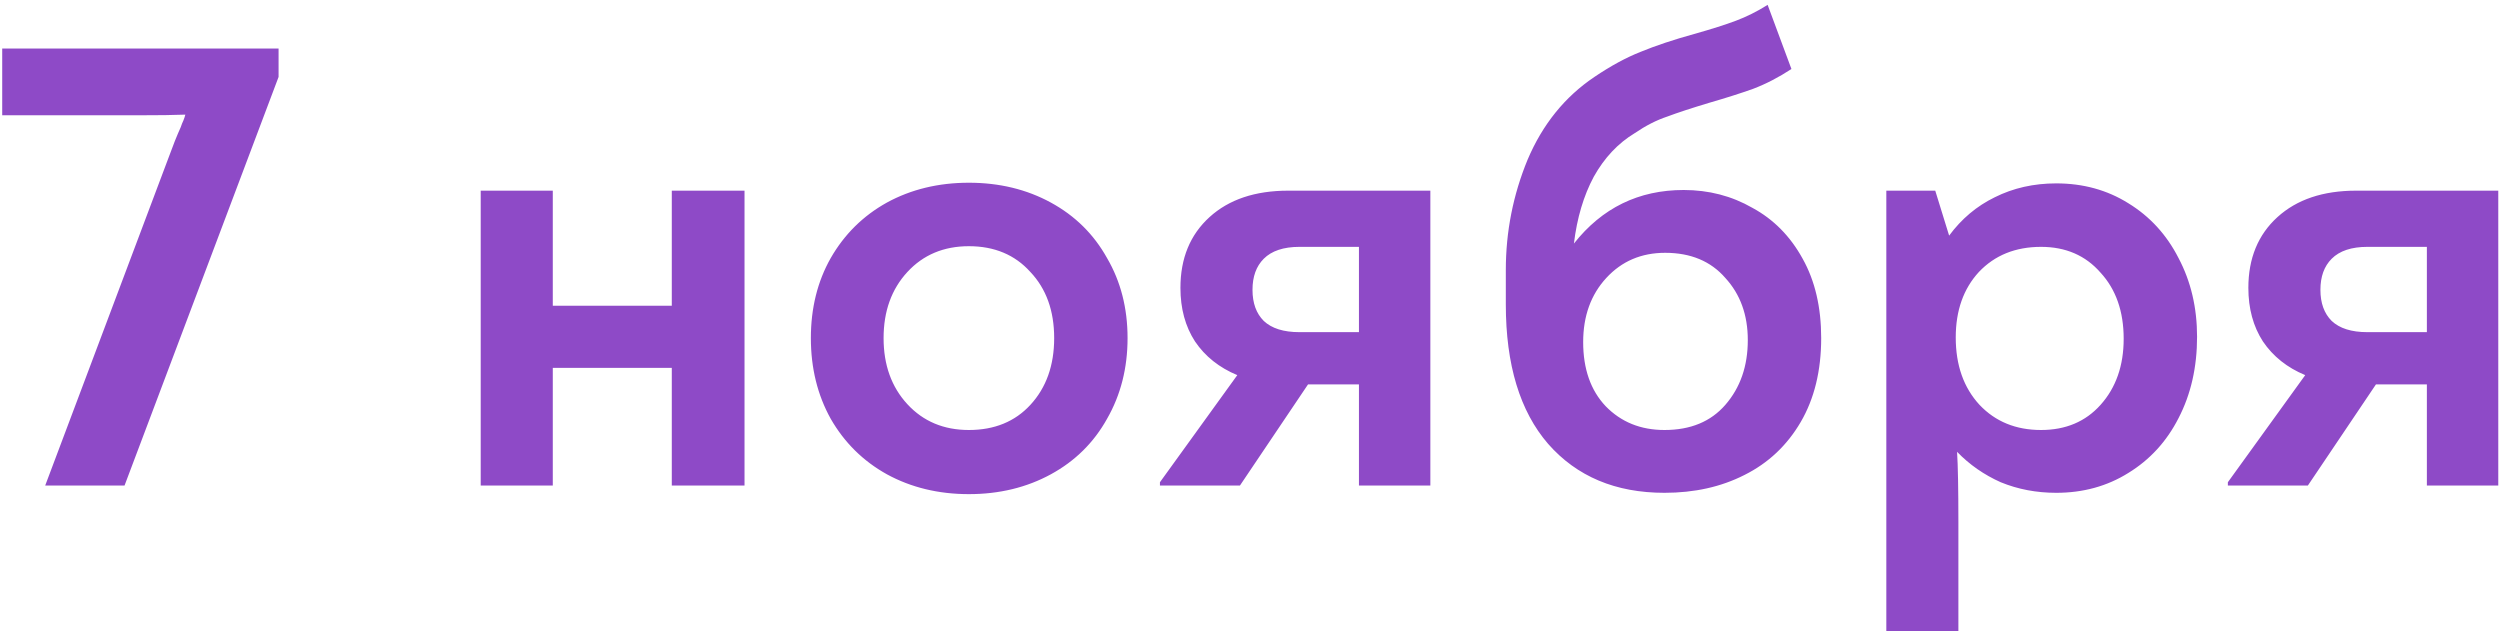 <?xml version="1.0" encoding="UTF-8"?> <svg xmlns="http://www.w3.org/2000/svg" width="242" height="62" viewBox="0 0 242 62" fill="none"> <path d="M26.966 4.696V7.448L12.055 47H4.375L16.343 15.192C16.727 14.125 17.11 13.165 17.494 12.312C17.58 12.056 17.665 11.843 17.75 11.672C17.836 11.459 17.9 11.267 17.942 11.096C16.919 11.139 15.361 11.16 13.271 11.16H0.214V4.696H26.966ZM72.07 18.456V47H65.029V35.608H53.51V47H46.533V18.456H53.51V29.592H65.029V18.456H72.07ZM93.787 47.832C90.844 47.832 88.198 47.192 85.852 45.912C83.547 44.632 81.734 42.84 80.412 40.536C79.132 38.232 78.492 35.629 78.492 32.728C78.492 29.827 79.132 27.245 80.412 24.984C81.734 22.68 83.547 20.888 85.852 19.608C88.198 18.328 90.844 17.688 93.787 17.688C96.731 17.688 99.377 18.328 101.724 19.608C104.07 20.888 105.884 22.68 107.164 24.984C108.486 27.245 109.148 29.827 109.148 32.728C109.148 35.629 108.486 38.232 107.164 40.536C105.884 42.84 104.07 44.632 101.724 45.912C99.377 47.192 96.731 47.832 93.787 47.832ZM93.787 41.624C96.262 41.624 98.246 40.813 99.74 39.192C101.276 37.528 102.044 35.373 102.044 32.728C102.044 30.083 101.276 27.949 99.74 26.328C98.246 24.664 96.262 23.832 93.787 23.832C91.356 23.832 89.371 24.664 87.835 26.328C86.299 27.992 85.531 30.125 85.531 32.728C85.531 35.331 86.299 37.464 87.835 39.128C89.371 40.792 91.356 41.624 93.787 41.624ZM138.458 18.456V47H131.546V37.208H126.618L120.026 47H112.282V46.68L119.77 36.312C118.02 35.587 116.655 34.499 115.674 33.048C114.735 31.597 114.266 29.869 114.266 27.864C114.266 25.005 115.204 22.723 117.082 21.016C118.959 19.309 121.498 18.456 124.698 18.456H138.458ZM131.546 32.152V23.896H125.786C124.25 23.896 123.098 24.28 122.33 25.048C121.604 25.773 121.242 26.776 121.242 28.056C121.242 29.336 121.604 30.339 122.33 31.064C123.098 31.789 124.25 32.152 125.786 32.152H131.546ZM162.979 18.392C165.411 18.392 167.629 18.968 169.635 20.12C171.683 21.229 173.304 22.872 174.499 25.048C175.693 27.181 176.291 29.741 176.291 32.728C176.291 35.885 175.629 38.595 174.307 40.856C172.984 43.117 171.171 44.824 168.867 45.976C166.605 47.128 164.024 47.704 161.123 47.704C156.387 47.704 152.632 46.125 149.859 42.968C147.128 39.811 145.763 35.309 145.763 29.464V26.136C145.763 22.424 146.467 18.861 147.875 15.448C149.325 12.035 151.48 9.368 154.339 7.448C155.917 6.381 157.411 5.571 158.819 5.016C160.269 4.419 161.997 3.843 164.003 3.288C165.667 2.819 167.011 2.392 168.035 2.008C169.059 1.624 170.083 1.112 171.107 0.472L173.411 6.68C172.173 7.491 170.936 8.131 169.699 8.6C168.504 9.027 167.096 9.475 165.475 9.944C163.768 10.456 162.403 10.904 161.378 11.288C160.355 11.629 159.309 12.163 158.243 12.888C156.621 13.869 155.299 15.277 154.275 17.112C153.293 18.947 152.653 21.101 152.355 23.576C155.085 20.12 158.627 18.392 162.979 18.392ZM161.123 41.624C163.64 41.624 165.603 40.813 167.011 39.192C168.461 37.528 169.187 35.437 169.187 32.92C169.187 30.488 168.461 28.483 167.011 26.904C165.603 25.283 163.661 24.472 161.187 24.472C158.883 24.472 156.984 25.283 155.491 26.904C153.997 28.525 153.251 30.595 153.251 33.112C153.251 35.715 153.976 37.784 155.427 39.32C156.92 40.856 158.819 41.624 161.123 41.624ZM199.044 17.752C201.647 17.752 203.972 18.392 206.02 19.672C208.111 20.952 209.732 22.723 210.884 24.984C212.079 27.245 212.676 29.784 212.676 32.6C212.676 35.544 212.079 38.168 210.884 40.472C209.732 42.733 208.111 44.504 206.02 45.784C203.972 47.064 201.647 47.704 199.044 47.704C197.124 47.704 195.332 47.363 193.668 46.68C192.047 45.955 190.639 44.973 189.444 43.736C189.529 45.059 189.572 47.32 189.572 50.52V61.08H182.596V18.456H187.332L188.676 22.808C189.871 21.187 191.343 19.949 193.092 19.096C194.884 18.2 196.868 17.752 199.044 17.752ZM197.572 41.624C199.961 41.624 201.881 40.813 203.332 39.192C204.825 37.528 205.572 35.395 205.572 32.792C205.572 30.147 204.825 28.013 203.332 26.392C201.881 24.728 199.961 23.896 197.572 23.896C195.097 23.896 193.092 24.707 191.556 26.328C190.063 27.949 189.316 30.061 189.316 32.664C189.316 35.352 190.084 37.528 191.62 39.192C193.156 40.813 195.14 41.624 197.572 41.624ZM241.833 18.456V47H234.921V37.208H229.993L223.401 47H215.657V46.68L223.145 36.312C221.395 35.587 220.03 34.499 219.049 33.048C218.11 31.597 217.641 29.869 217.641 27.864C217.641 25.005 218.579 22.723 220.457 21.016C222.334 19.309 224.873 18.456 228.073 18.456H241.833ZM234.921 32.152V23.896H229.161C227.625 23.896 226.473 24.28 225.705 25.048C224.979 25.773 224.617 26.776 224.617 28.056C224.617 29.336 224.979 30.339 225.705 31.064C226.473 31.789 227.625 32.152 229.161 32.152H234.921Z" fill="#8E4AC7"></path> </svg> 